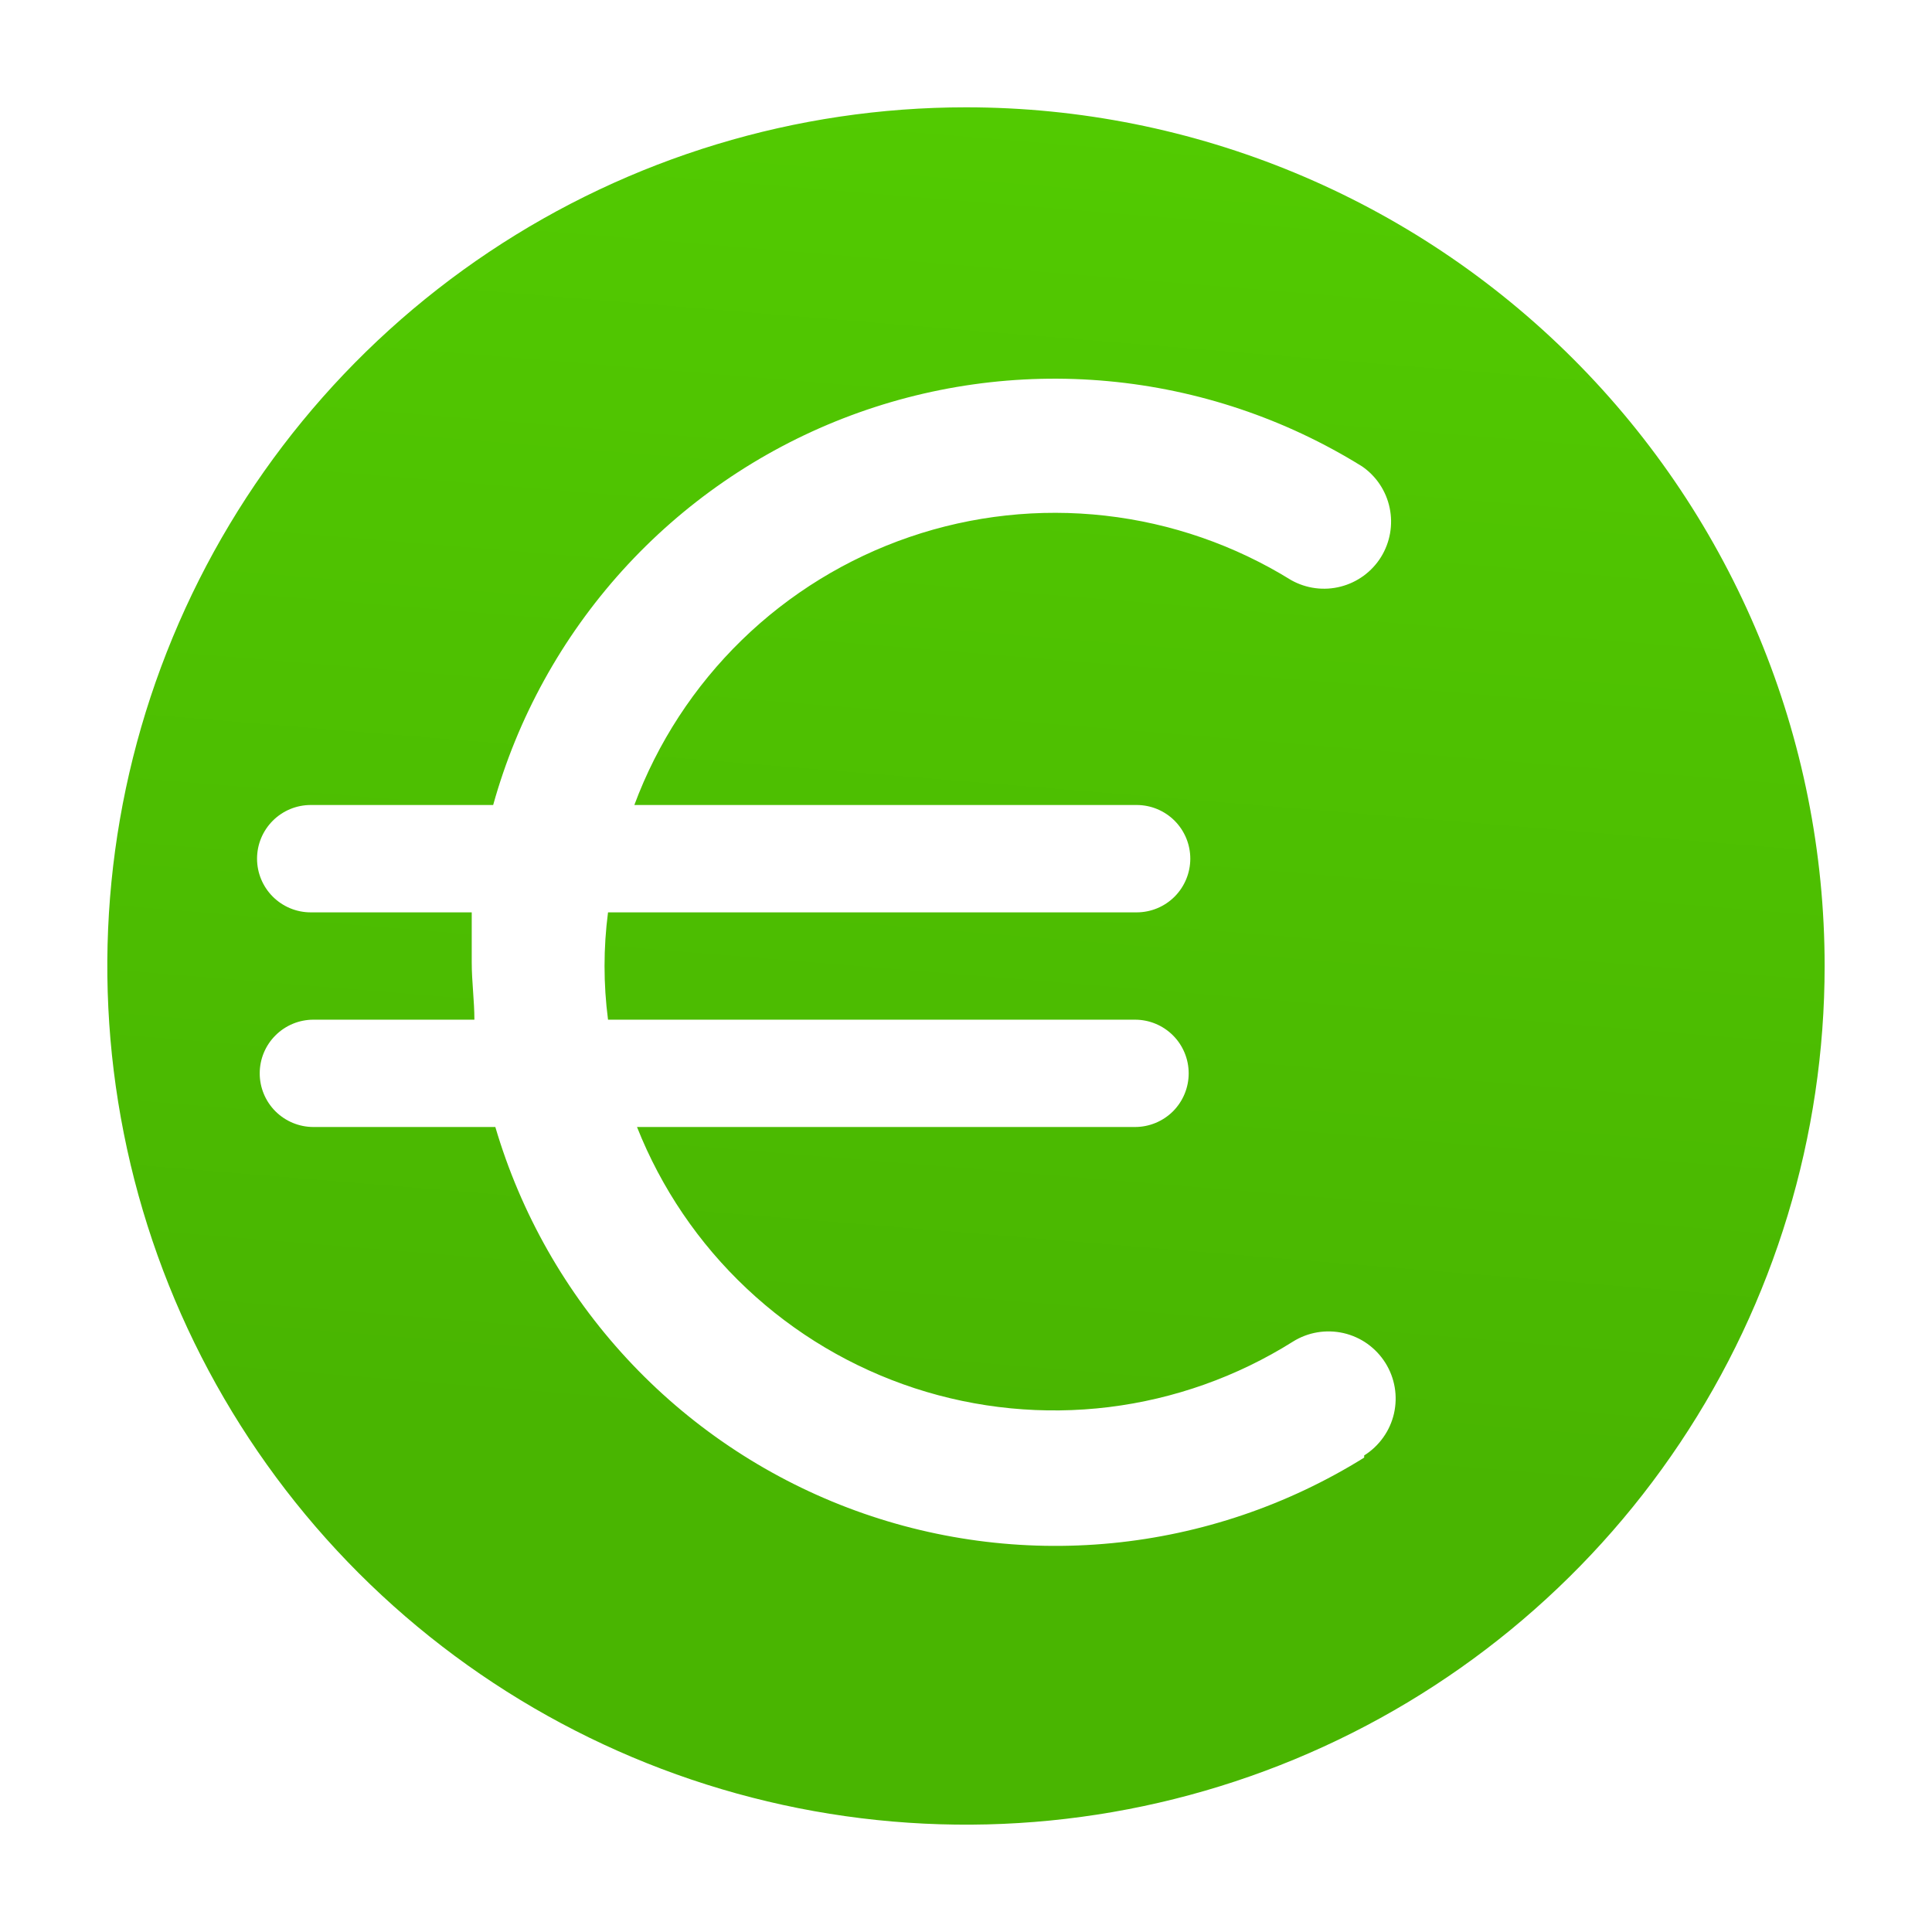 <svg width="42" height="42" viewBox="0 0 42 42" fill="none" xmlns="http://www.w3.org/2000/svg">
    <g clip-path="url(#clip0_81_996)">
        <path d="M21 2.333C17.308 2.333 13.699 3.428 10.629 5.479C7.559 7.531 5.167 10.446 3.754 13.857C2.341 17.268 1.971 21.021 2.692 24.642C3.412 28.263 5.19 31.589 7.8 34.2C10.411 36.81 13.737 38.588 17.358 39.308C20.979 40.028 24.732 39.659 28.143 38.246C31.554 36.833 34.469 34.441 36.52 31.371C38.572 28.301 39.666 24.692 39.666 21C39.666 16.049 37.7 11.302 34.199 7.801C30.698 4.3 25.95 2.333 21 2.333ZM29.656 31.687C27.996 32.721 26.118 33.358 24.171 33.547C22.224 33.736 20.259 33.473 18.43 32.777C16.602 32.081 14.958 30.972 13.629 29.536C12.3 28.101 11.321 26.377 10.768 24.5H6.813C6.504 24.5 6.207 24.377 5.988 24.159C5.769 23.94 5.646 23.643 5.646 23.334C5.646 23.024 5.769 22.727 5.988 22.509C6.207 22.29 6.504 22.167 6.813 22.167H10.313C10.313 21.759 10.255 21.338 10.255 20.919V19.834H6.755C6.445 19.834 6.149 19.711 5.93 19.492C5.711 19.273 5.588 18.976 5.588 18.667C5.588 18.357 5.711 18.061 5.93 17.842C6.149 17.623 6.445 17.5 6.755 17.5H10.721C11.249 15.605 12.212 13.86 13.531 12.401C14.851 10.943 16.492 9.811 18.325 9.097C20.158 8.383 22.132 8.105 24.09 8.286C26.049 8.467 27.939 9.101 29.61 10.139C29.919 10.351 30.134 10.675 30.21 11.042C30.287 11.409 30.219 11.792 30.021 12.111C29.823 12.429 29.509 12.659 29.146 12.752C28.782 12.846 28.397 12.795 28.07 12.612C26.842 11.851 25.461 11.372 24.026 11.21C22.591 11.048 21.138 11.206 19.772 11.674C18.406 12.142 17.16 12.907 16.126 13.914C15.091 14.922 14.293 16.147 13.79 17.5H24.71C25.019 17.5 25.316 17.623 25.535 17.842C25.753 18.061 25.876 18.357 25.876 18.667C25.876 18.976 25.753 19.273 25.535 19.492C25.316 19.711 25.019 19.834 24.71 19.834H13.218C13.117 20.608 13.117 21.392 13.218 22.167H24.675C24.984 22.167 25.281 22.29 25.5 22.509C25.718 22.727 25.841 23.024 25.841 23.334C25.841 23.643 25.718 23.94 25.5 24.159C25.281 24.377 24.984 24.5 24.675 24.5H13.848C14.375 25.831 15.189 27.03 16.232 28.011C17.275 28.993 18.521 29.732 19.882 30.178C21.242 30.623 22.685 30.763 24.106 30.589C25.527 30.414 26.892 29.929 28.105 29.167C28.267 29.065 28.448 28.996 28.637 28.964C28.826 28.932 29.02 28.938 29.206 28.98C29.393 29.023 29.57 29.102 29.726 29.213C29.882 29.325 30.015 29.465 30.117 29.628C30.219 29.79 30.288 29.971 30.32 30.16C30.352 30.349 30.346 30.543 30.304 30.729C30.261 30.916 30.182 31.093 30.07 31.249C29.959 31.405 29.819 31.538 29.656 31.64V31.687Z" fill="url(#paint0_linear_81_996)"/>
    </g>
    <defs>
        <linearGradient id="paint0_linear_81_996" x1="25.544" y1="2.641" x2="23.156" y2="31.879" gradientUnits="userSpaceOnUse">
            <stop stop-color="#52CA01"/>
            <stop offset="1" stop-color="#49B501"/>
        </linearGradient>
        <clipPath id="clip0_81_996">
            <rect width="42" height="42" fill="white"/>
        </clipPath>
    </defs>
</svg>
